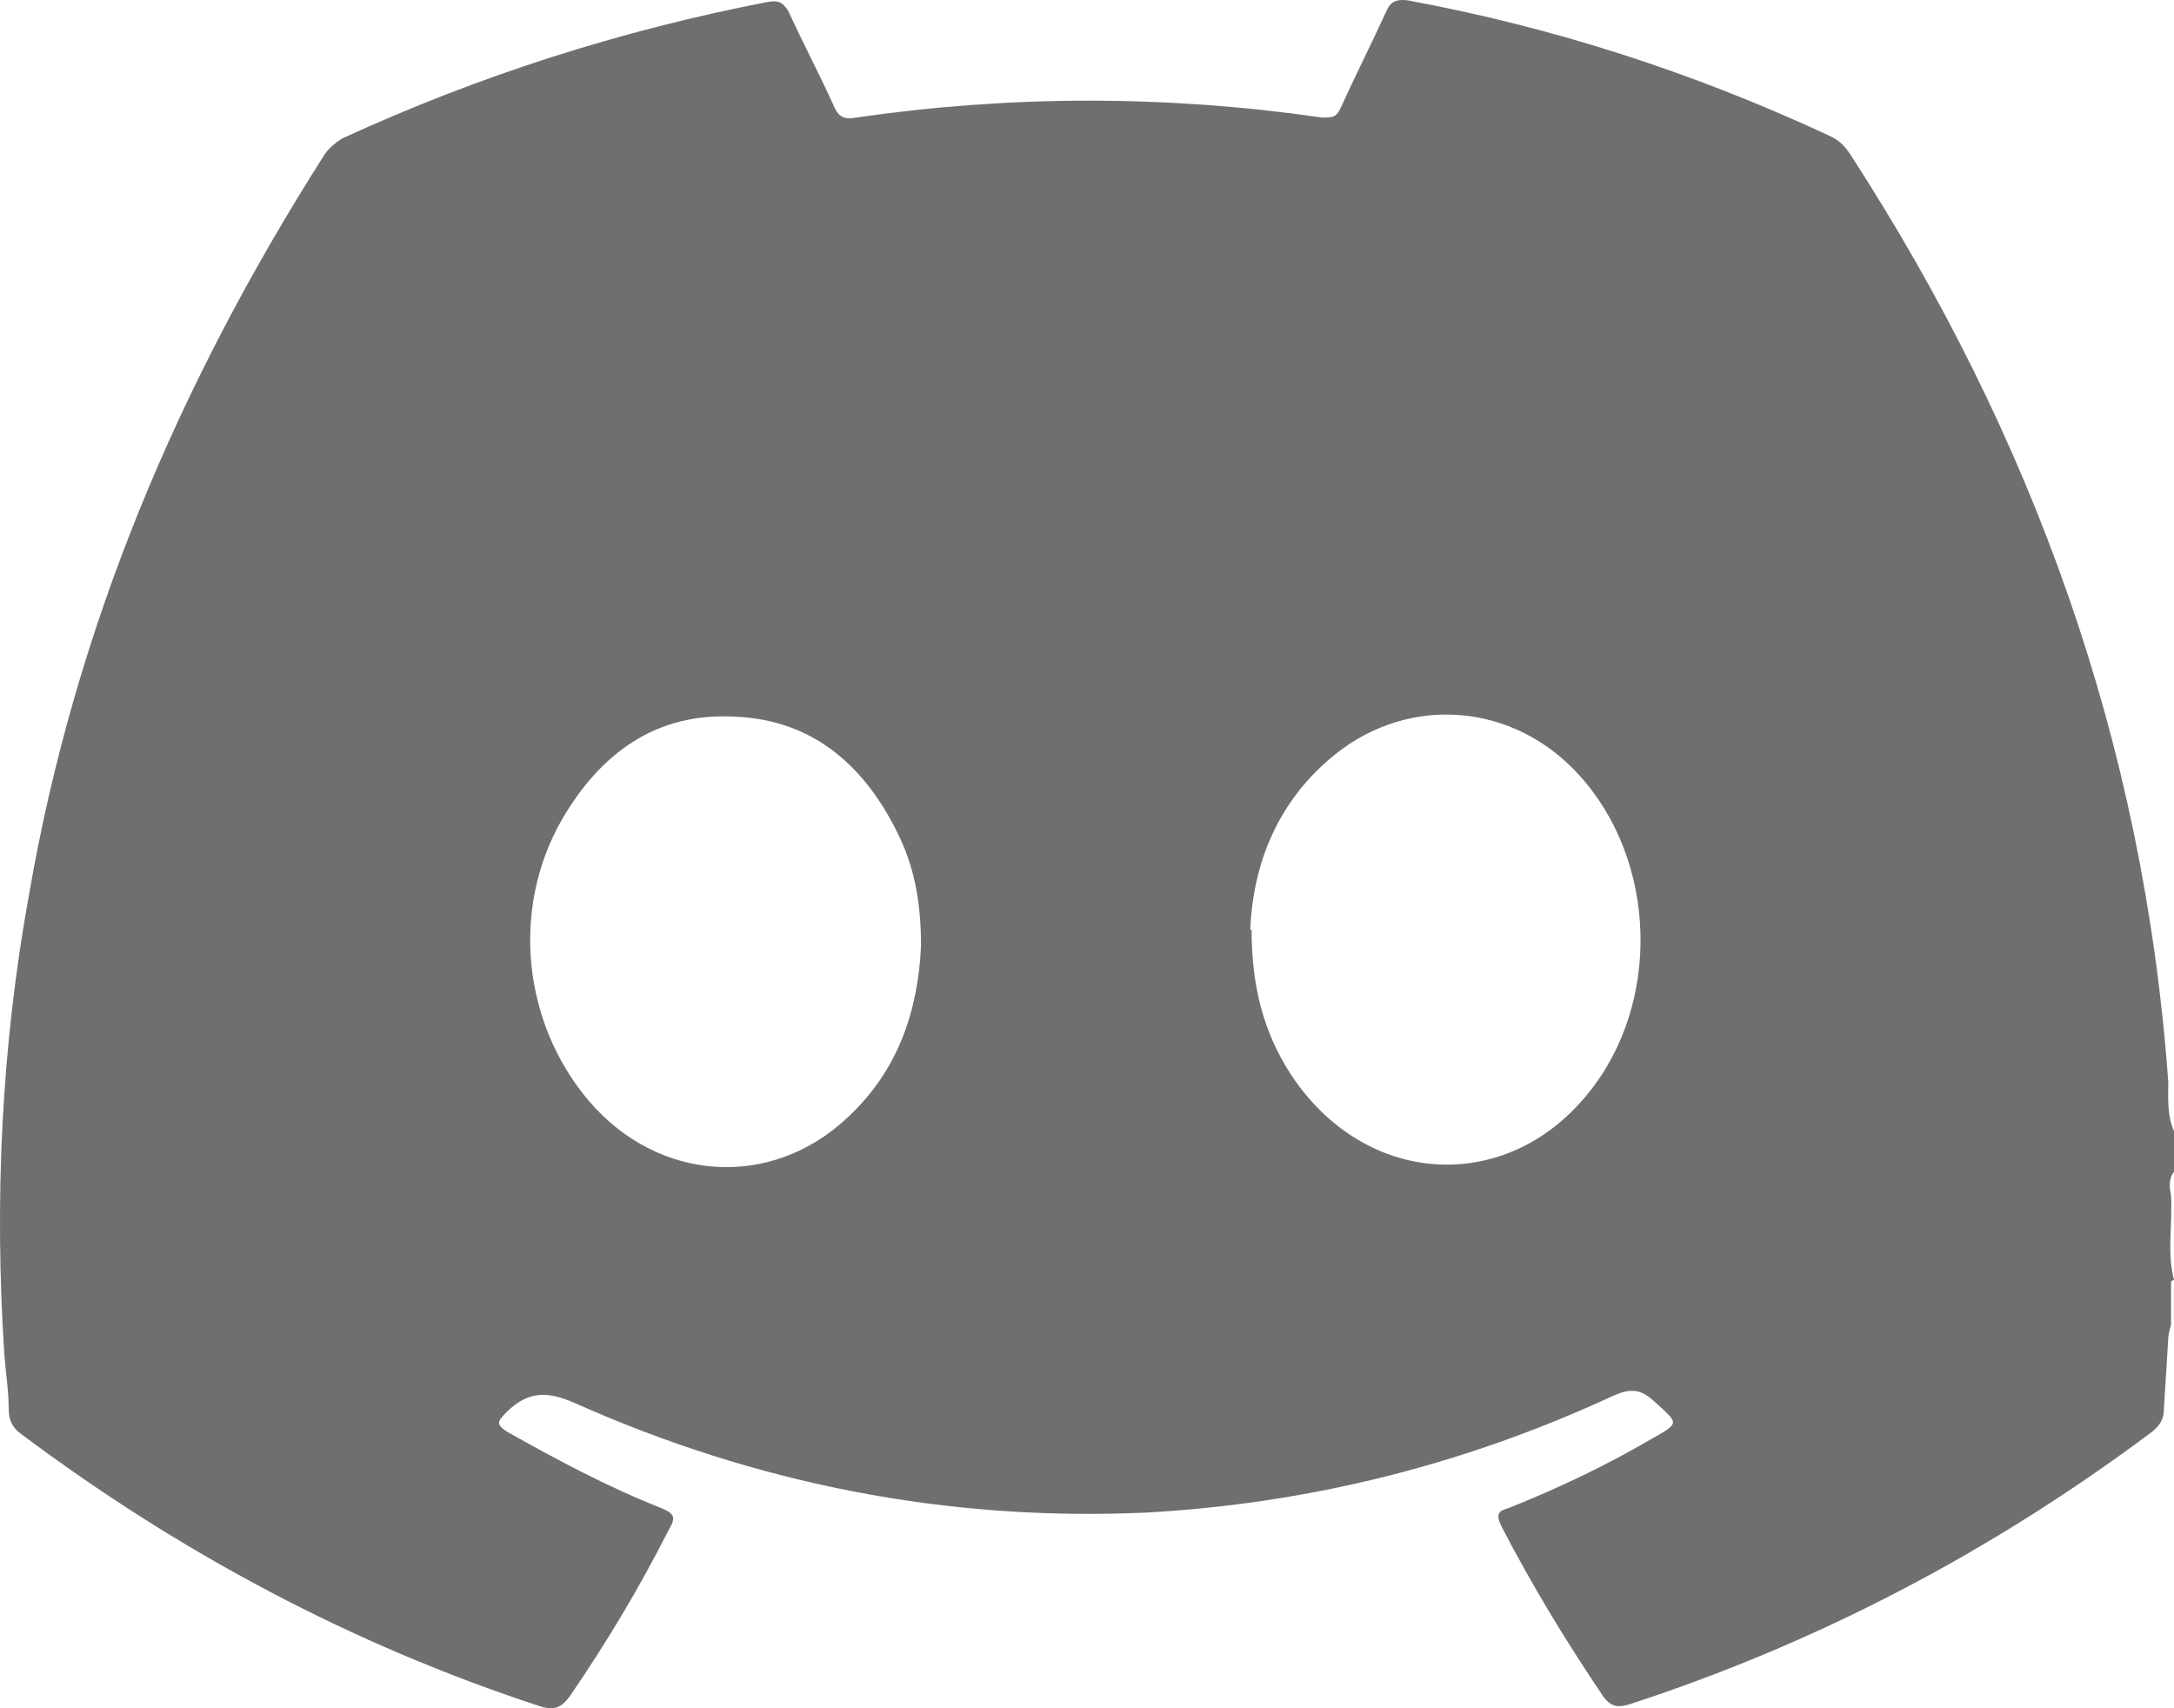 <svg width="14" height="11" viewBox="0 0 14 11" fill="none" xmlns="http://www.w3.org/2000/svg">
<path d="M13.981 8.251V8.531C13.981 8.531 13.963 8.589 13.963 8.618C13.954 8.773 13.944 8.918 13.935 9.073C13.935 9.14 13.907 9.179 13.861 9.218C12.829 9.991 11.704 10.581 10.486 10.977C10.412 10.997 10.374 10.987 10.328 10.929C10.086 10.571 9.863 10.204 9.668 9.827C9.631 9.749 9.649 9.73 9.715 9.711C10.031 9.585 10.337 9.44 10.635 9.266C10.821 9.16 10.812 9.169 10.653 9.024C10.57 8.947 10.505 8.937 10.393 8.986C9.436 9.43 8.432 9.682 7.381 9.74C6.098 9.798 4.871 9.556 3.7 9.034C3.523 8.957 3.402 8.957 3.263 9.092C3.207 9.15 3.189 9.169 3.263 9.218C3.588 9.401 3.914 9.575 4.258 9.711C4.351 9.749 4.351 9.778 4.304 9.856C4.118 10.223 3.904 10.581 3.672 10.919C3.616 10.997 3.57 11.016 3.477 10.987C2.268 10.591 1.162 10.001 0.14 9.237C0.084 9.198 0.056 9.15 0.056 9.073C0.056 8.957 0.037 8.841 0.028 8.724C-0.037 7.728 0.009 6.742 0.186 5.766C0.484 4.035 1.153 2.468 2.082 1.008C2.11 0.96 2.157 0.921 2.203 0.892C3.086 0.486 3.997 0.196 4.946 0.012C5.011 0.002 5.039 0.012 5.076 0.07C5.169 0.273 5.271 0.466 5.364 0.67C5.392 0.737 5.42 0.776 5.513 0.757C6.517 0.612 7.511 0.612 8.515 0.757C8.58 0.757 8.608 0.757 8.636 0.689C8.729 0.486 8.831 0.283 8.924 0.08C8.952 0.012 8.989 -0.007 9.064 0.002C10.003 0.176 10.904 0.466 11.778 0.873C11.843 0.902 11.88 0.94 11.918 0.998C13.089 2.807 13.805 4.779 13.963 6.965C13.963 7.071 13.954 7.177 14 7.284V7.545C13.963 7.593 13.972 7.651 13.981 7.699C13.991 7.883 13.954 8.067 14 8.241L13.981 8.251ZM8.06 5.988C8.06 6.365 8.143 6.655 8.311 6.916C8.785 7.641 9.696 7.699 10.226 7.042C10.7 6.462 10.672 5.543 10.17 4.992C9.752 4.528 9.082 4.47 8.599 4.857C8.227 5.156 8.069 5.562 8.051 5.988H8.06ZM5.931 6.085C5.931 5.833 5.894 5.611 5.801 5.408C5.587 4.944 5.243 4.634 4.732 4.615C4.23 4.586 3.867 4.847 3.616 5.282C3.291 5.853 3.365 6.587 3.793 7.09C4.239 7.612 4.964 7.661 5.457 7.197C5.782 6.897 5.912 6.51 5.931 6.094V6.085Z" fill="#6F6F6F"/>
</svg>